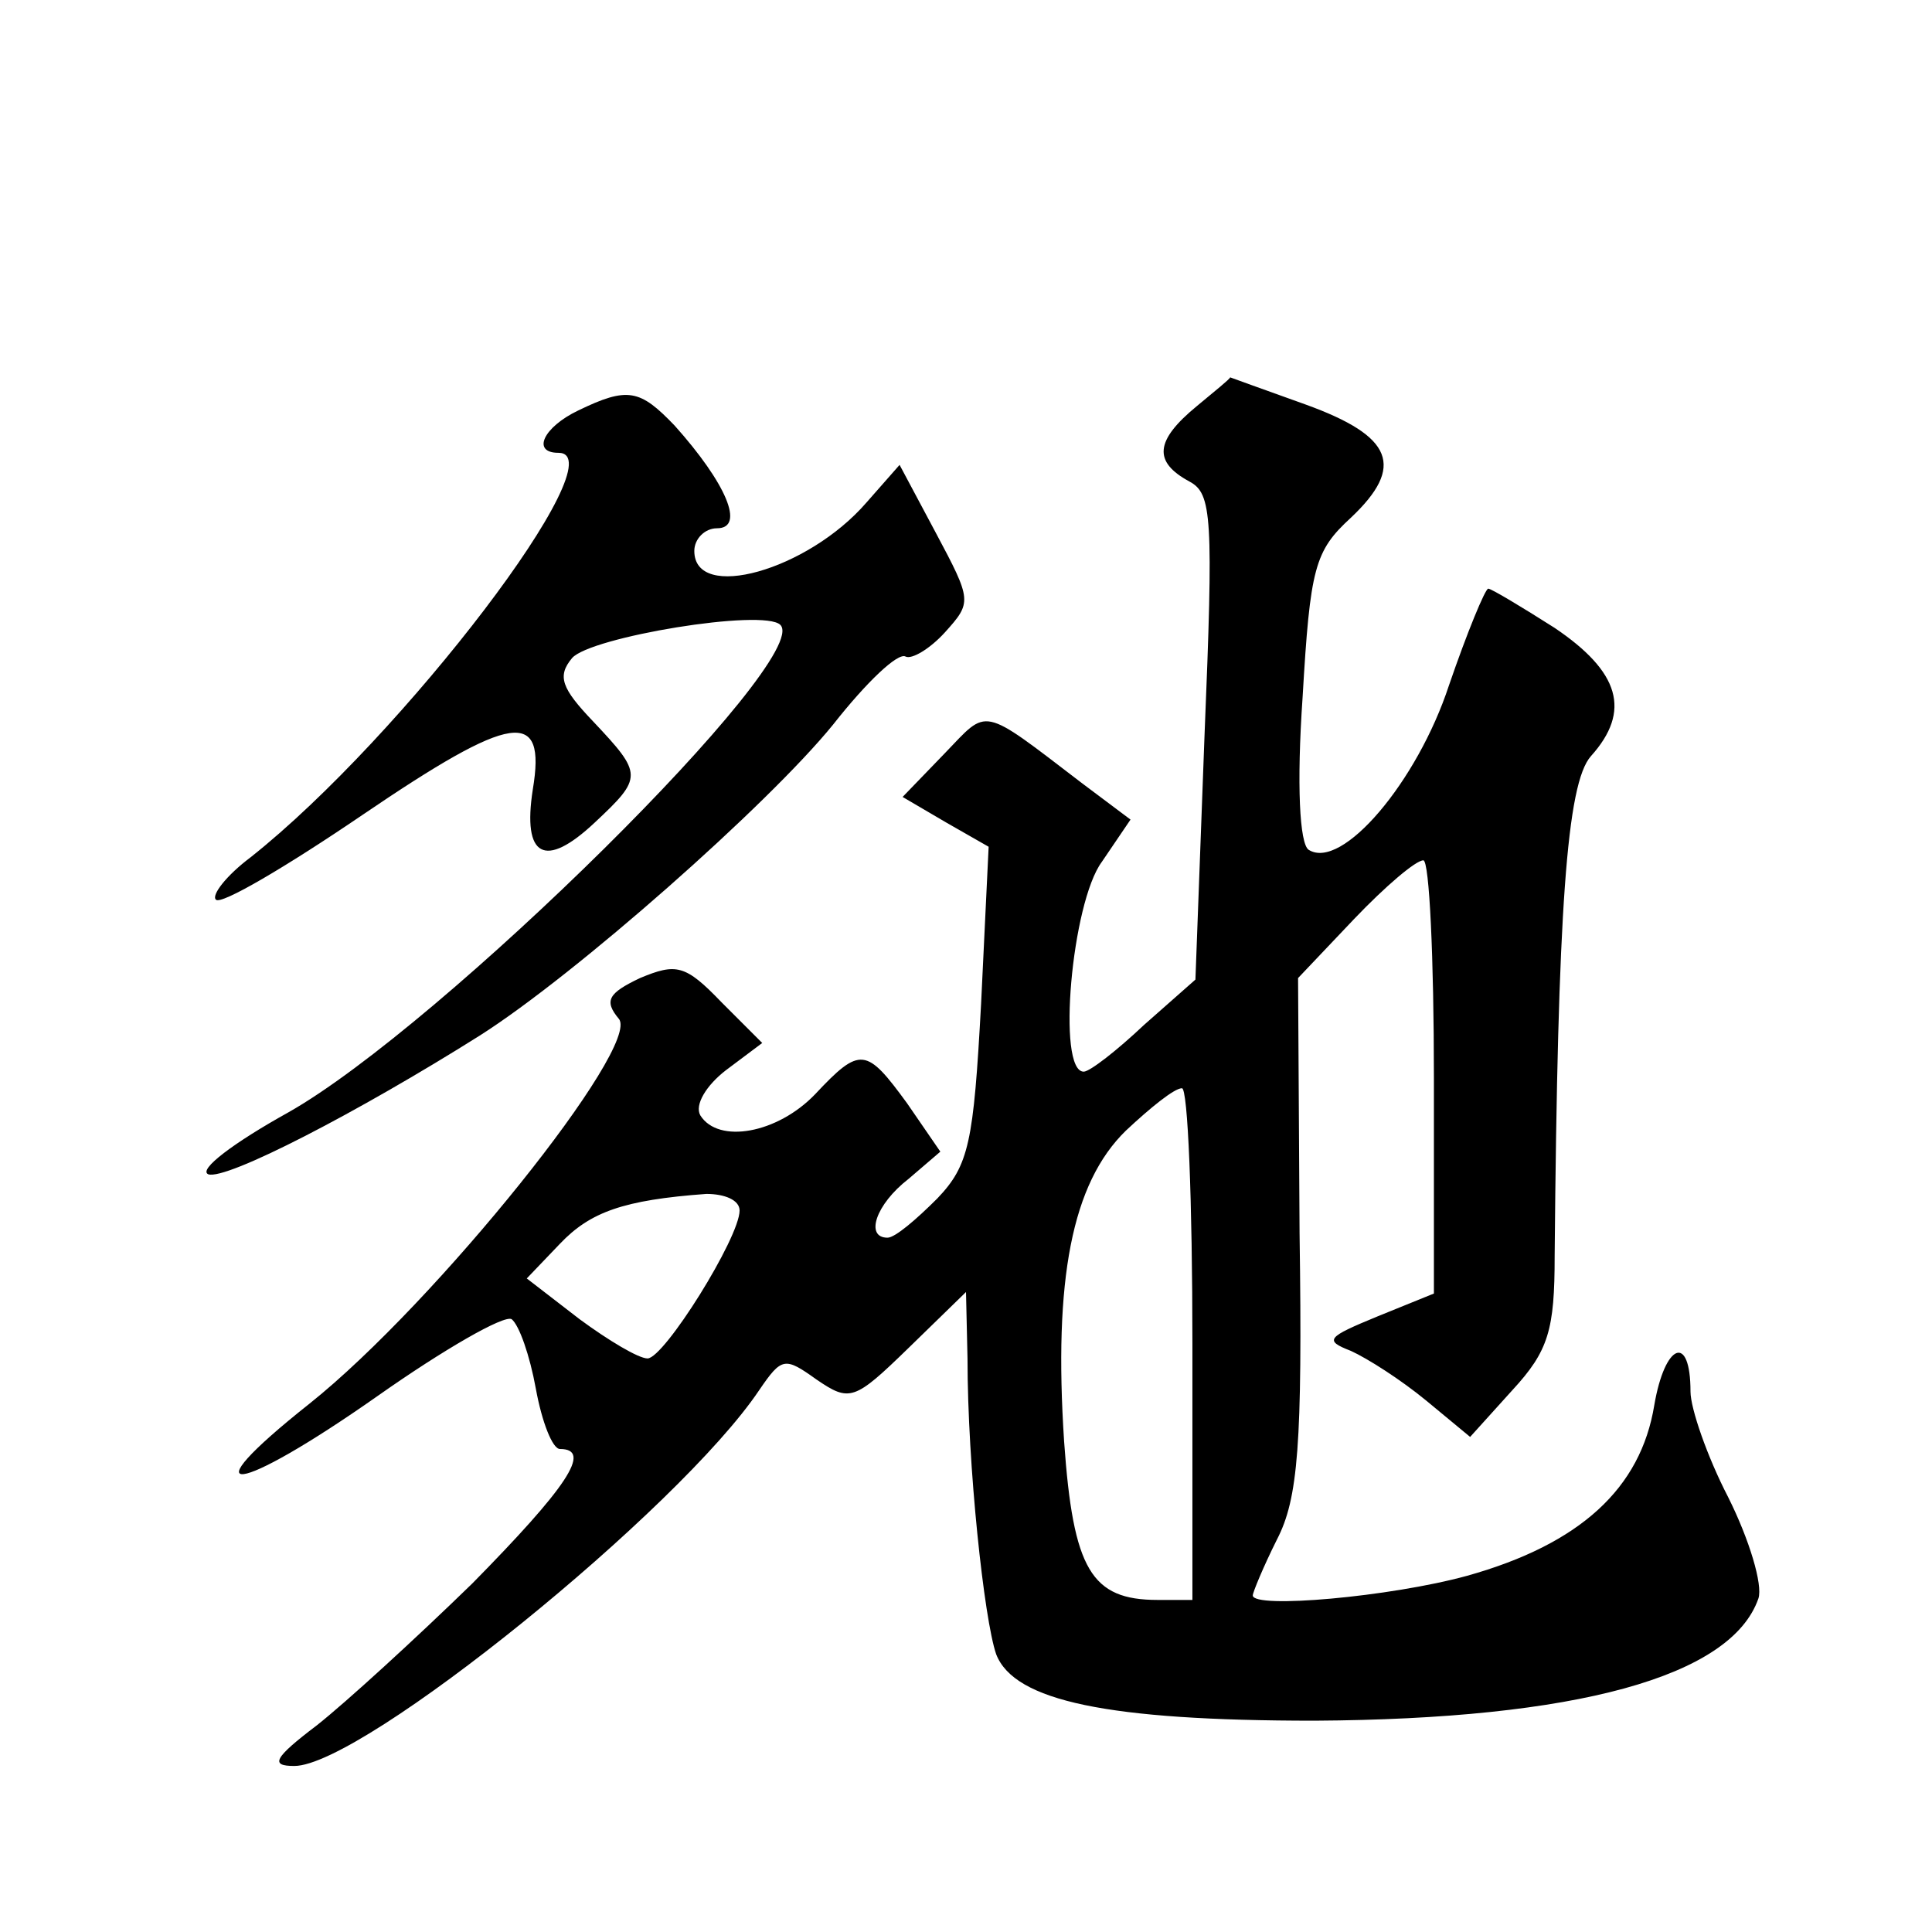 <?xml version="1.0" standalone="no"?>
<!DOCTYPE svg PUBLIC "-//W3C//DTD SVG 20010904//EN"
 "http://www.w3.org/TR/2001/REC-SVG-20010904/DTD/svg10.dtd">
<svg version="1.0" xmlns="http://www.w3.org/2000/svg"
 width="128pt" height="128pt" viewBox="0 0 128 128"
 preserveAspectRatio="xMidYMid meet">
<g transform="translate(0,128) scale(0.1,-0.1)"
fill="#0" stroke="none">
<path d="M793 1011 c-28 -23 -29 -37 -5 -50 15 -8 16 -23 10 -169 l-6 -161 -34
-30 c-18 -17 -36 -31 -40 -31 -18 0 -8 112 12 139 l19 28 -32 24 c-68 52 -62 50
-91 20 l-28 -29 29 -17 28 -16 -5 -104 c-5 -92 -8 -107 -29 -129 -14 -14 -28 -26
-33 -26 -15 0 -8 22 14 39 l21 18 -22 32 c-27 37 -31 38 -61 6 -25 -26 -64 -33
-76 -14 -4 7 4 20 17 30 l24 18 -27 27 c-24 25 -30 26 -54 16 -21 -10 -24 -15 -14
-27 15 -18 -121 -188 -205 -255 -82 -65 -49 -61 45 5 44 31 84 54 89 51 5 -4 12
-24 16 -46 4 -22 11 -40 16 -40 22 0 4 -26 -58 -89 -38 -37 -84 -79 -103 -94 -29
-22 -31 -27 -15 -27 45 0 255 170 308 249 15 22 17 22 38 7 22 -15 25 -14 61 21
l38 37 1 -44 c0 -71 11 -173 19 -196 12 -31 74 -44 211 -44 173 1 276 29 294 81
3 9 -6 39 -20 67 -14 27 -25 59 -25 70 0 39 -17 32 -24 -9 -9 -55 -49 -92 -124
-113 -51 -14 -142 -22 -142 -13 0 2 7 19 16 37 14 27 17 63 15 203 l-1 169 37 39
c21 22 41 39 46 39 4 0 7 -65 7 -144 l0 -143 -37 -15 c-34 -14 -36 -16 -18 -23
11 -5 33 -19 50 -33 l29 -24 28 31 c24 26 28 40 28 89 2 229 8 313 24 331 27 30
19 56 -24 85 -22 14 -42 26 -44 26 -2 0 -14 -29 -26 -64 -21 -64 -71 -123 -93 -109
-6 4 -8 43 -4 101 5 86 8 97 32 119 36 34 28 54 -30 75 -28 10 -50 18 -50 18 0
-1 -10 -9 -22 -19z m-3 -621 l0 -170 -23 0 c-44 0 -56 20 -62 105 -7 107 5 171
41 206 16 15 32 28 37 28 4 1 7 -75 7 -169z m-300 88 c0 -18 -50 -98 -61 -98 -6
0 -26 12 -45 26 l-35 27 22 23 c20 21 42 29 97 33 12 0 22 -4 22 -11z M383 1008
c-23 -11 -31 -28 -13 -28 40 0 -103 -188 -204 -268 -16 -12 -26 -25 -23 -28 3 -4
47 22 97 56 100 68 122 71 113 17 -7 -45 8 -53 41 -22 32 30 32 32 -1 67 -21 22
-24 30 -14 42 12 14 127 33 138 22 22 -22 -225 -266 -326 -323 -36 -20 -60 -38
-53 -41 12 -4 99 41 180 92 63 40 191 153 234 206 22 28 43 48 48 45 4 -2 16 5
26 16 18 20 18 21 -6 66 l-24 45 -22 -25 c-39 -45 -114 -66 -114 -32 0 8 7 15 15
15 19 0 6 30 -28 68 -23 24 -31 26 -64 10z"/>
</g>
</svg>
